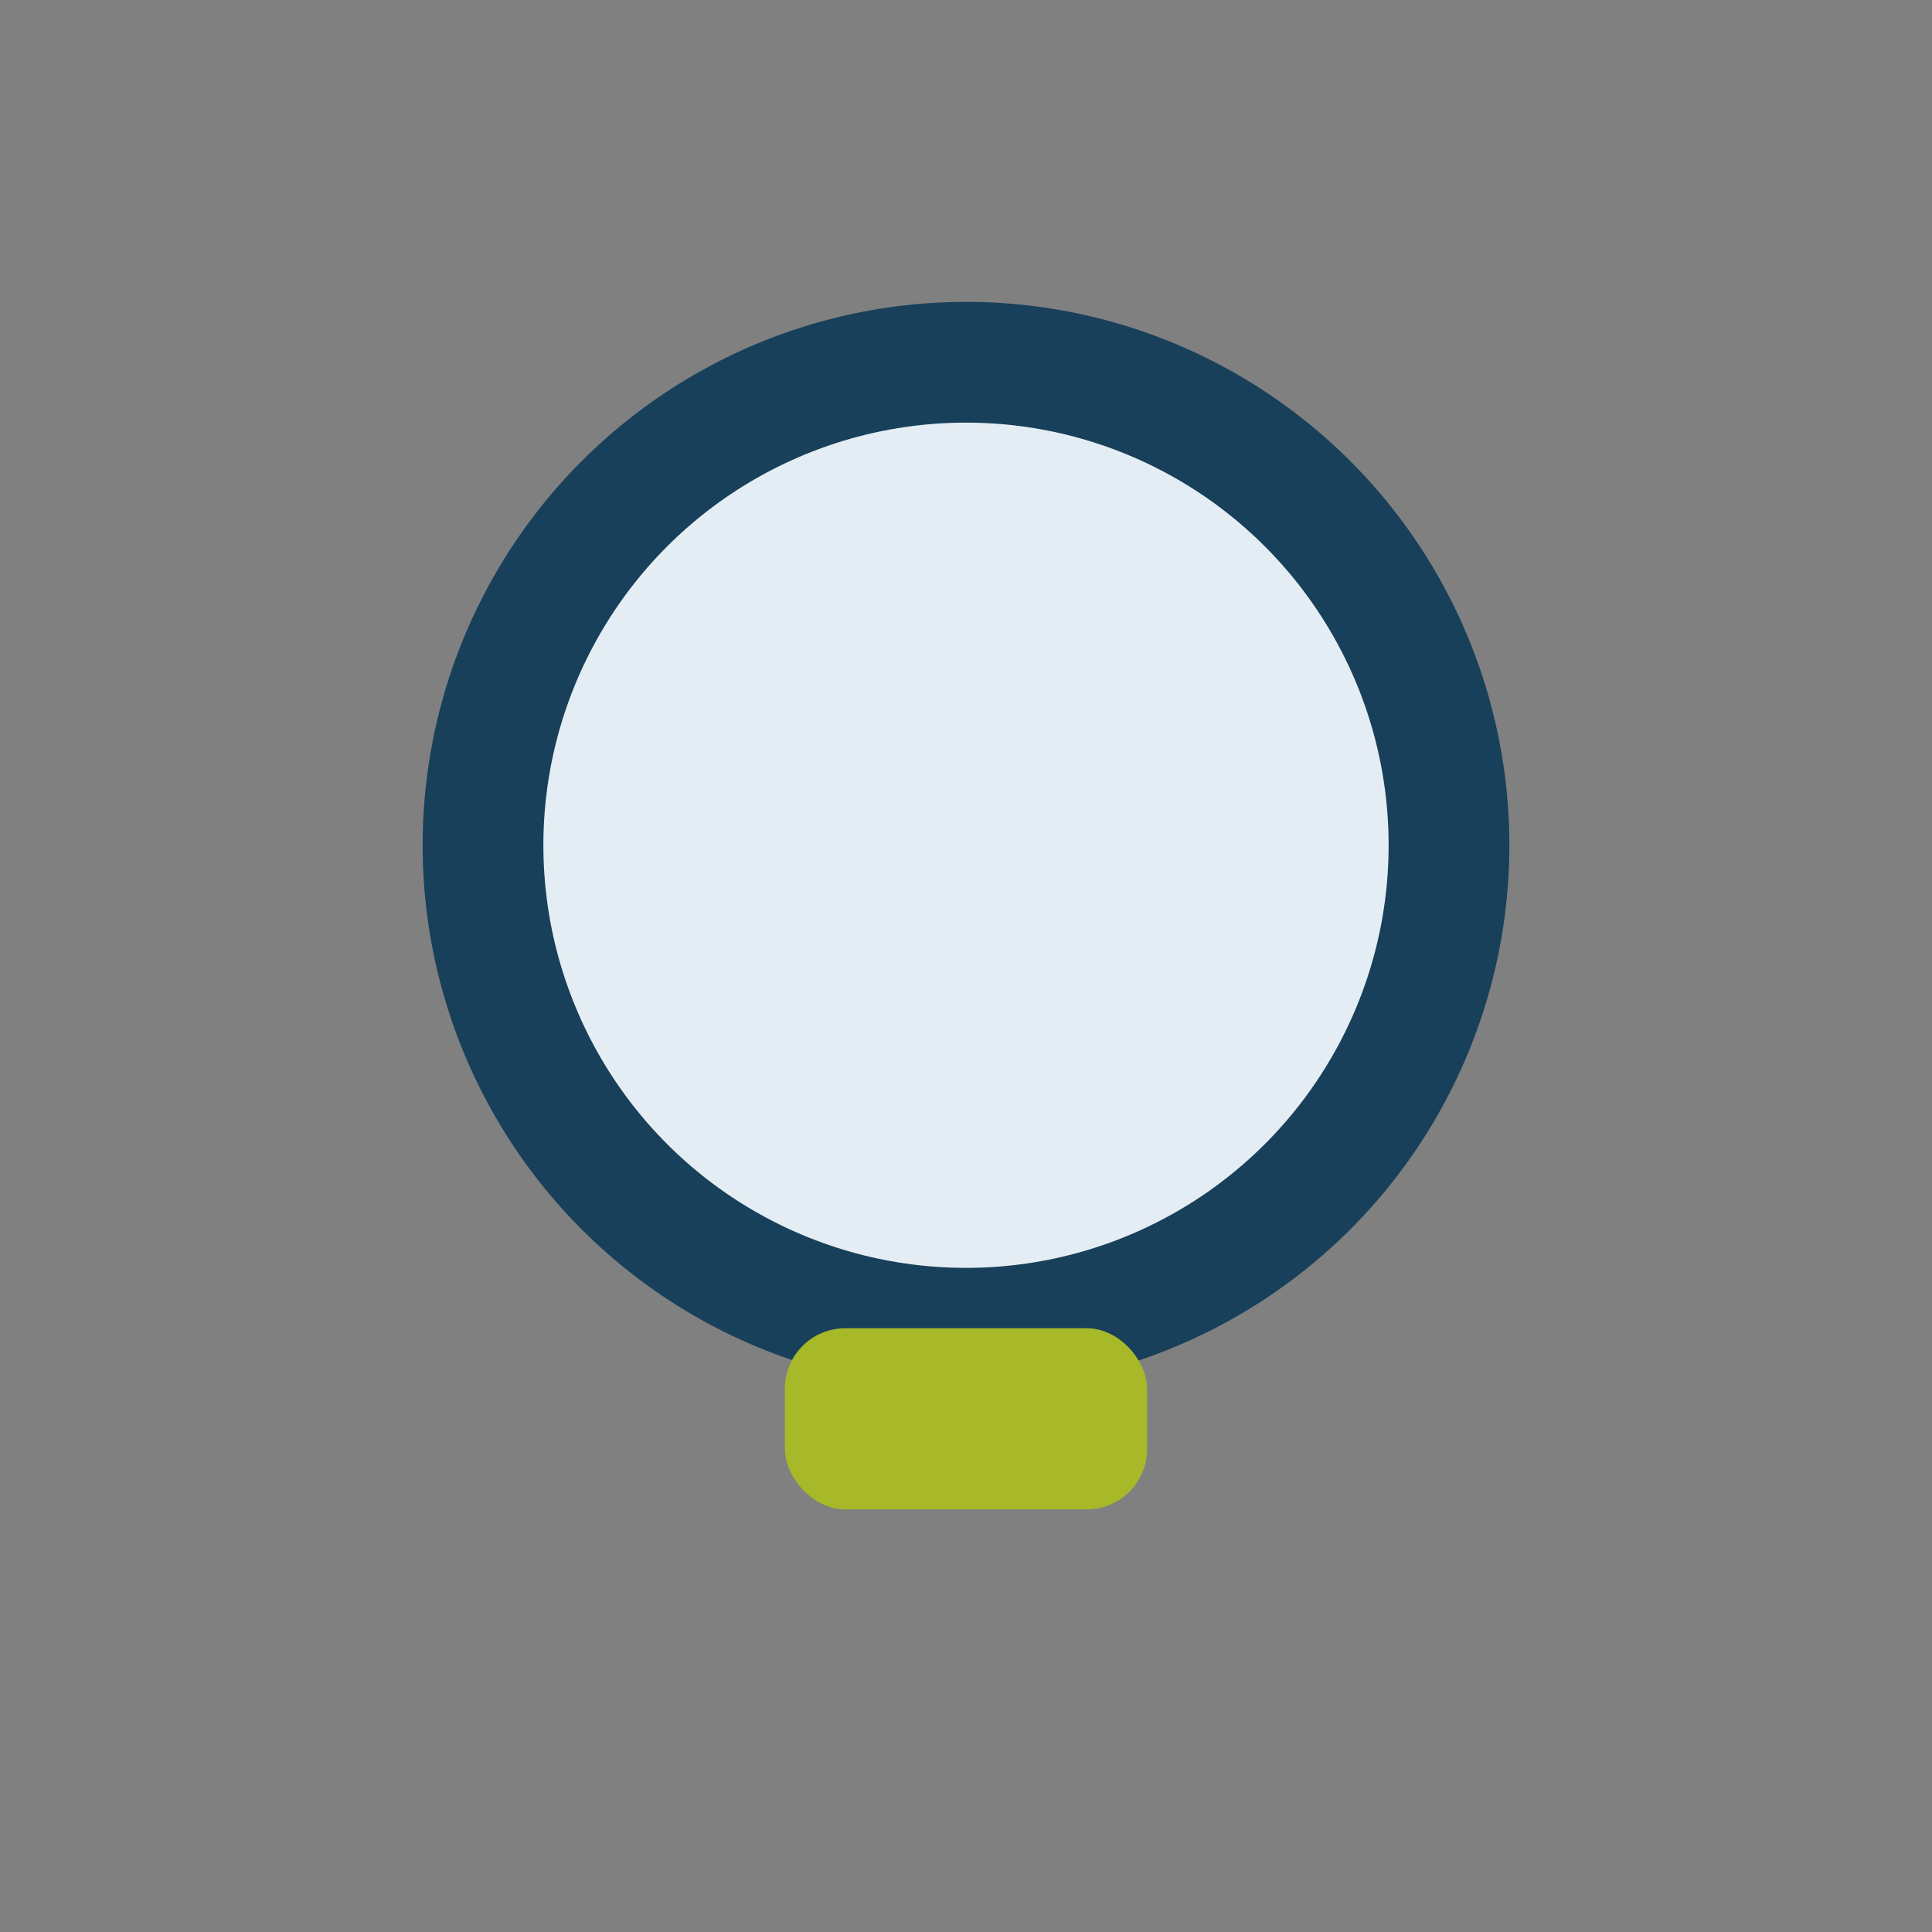 <?xml version="1.0" encoding="UTF-8"?>
<svg xmlns="http://www.w3.org/2000/svg" viewBox="0 0 32 32" width="32" height="32"><rect x="0" y="0" width="32" height="32" fill="#808080" stroke="none"/><circle cx="16" cy="14" r="8" fill="#E5EDF4" stroke="#18405A" stroke-width="2"/><rect x="13" y="22" width="6" height="3" rx="1" fill="#A7B829"/></svg>
